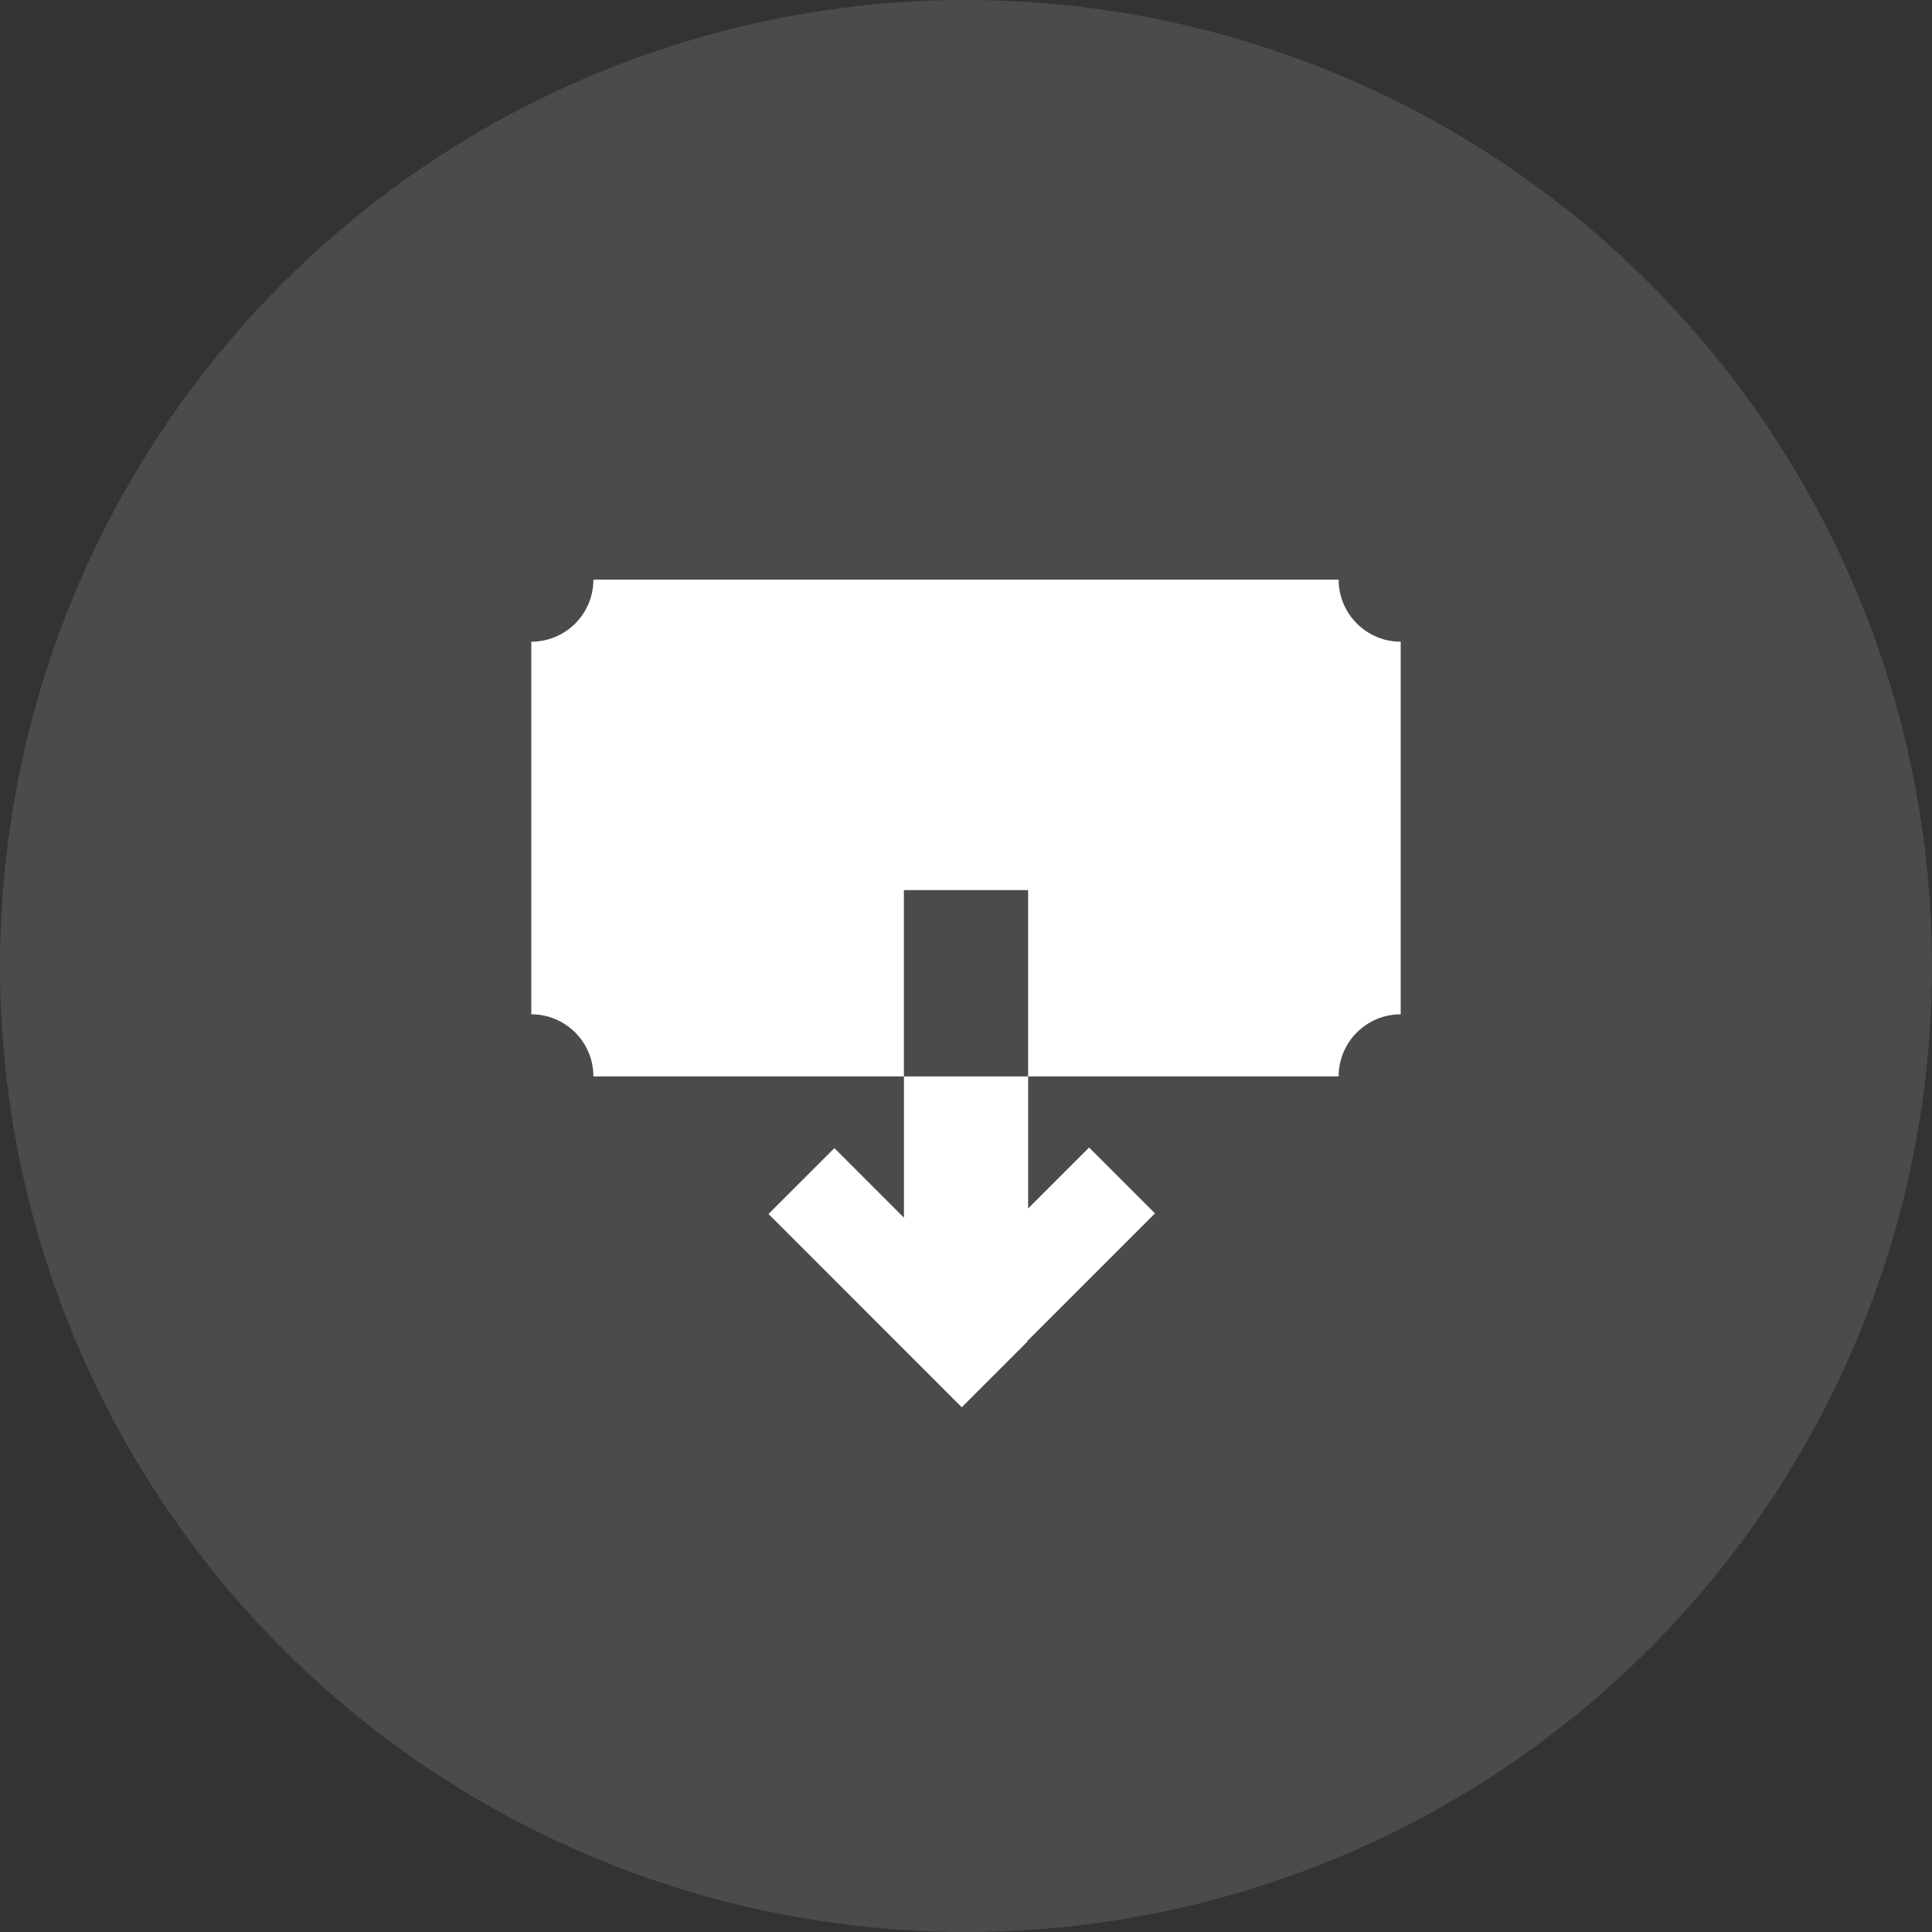 <svg width="40" height="40" viewBox="0 0 40 40" fill="none" xmlns="http://www.w3.org/2000/svg"><rect x="0" y="0" width="40" height="40" fill="#333333" stroke="none"/><circle cx="20" cy="20" r="20" fill="white" fill-opacity="0.12"/><path fill-rule="evenodd" clip-rule="evenodd" d="M18.715 22.286H21.286V25.021L22.549 23.758L23.913 25.122L21.269 27.765L21.276 27.772L19.912 29.136L15.911 25.134L17.275 23.771L18.715 25.211V22.286Z" fill="white"/><path fill-rule="evenodd" clip-rule="evenodd" d="M12.286 12C12.286 12.71 11.71 13.286 11 13.286V21H11C11.71 21 12.286 21.576 12.286 22.286H18.714V18.429H21.286V22.286H27.715C27.715 21.576 28.29 21 29 21V13.286C28.29 13.285 27.715 12.71 27.715 12H12.286Z" fill="white"/></svg>